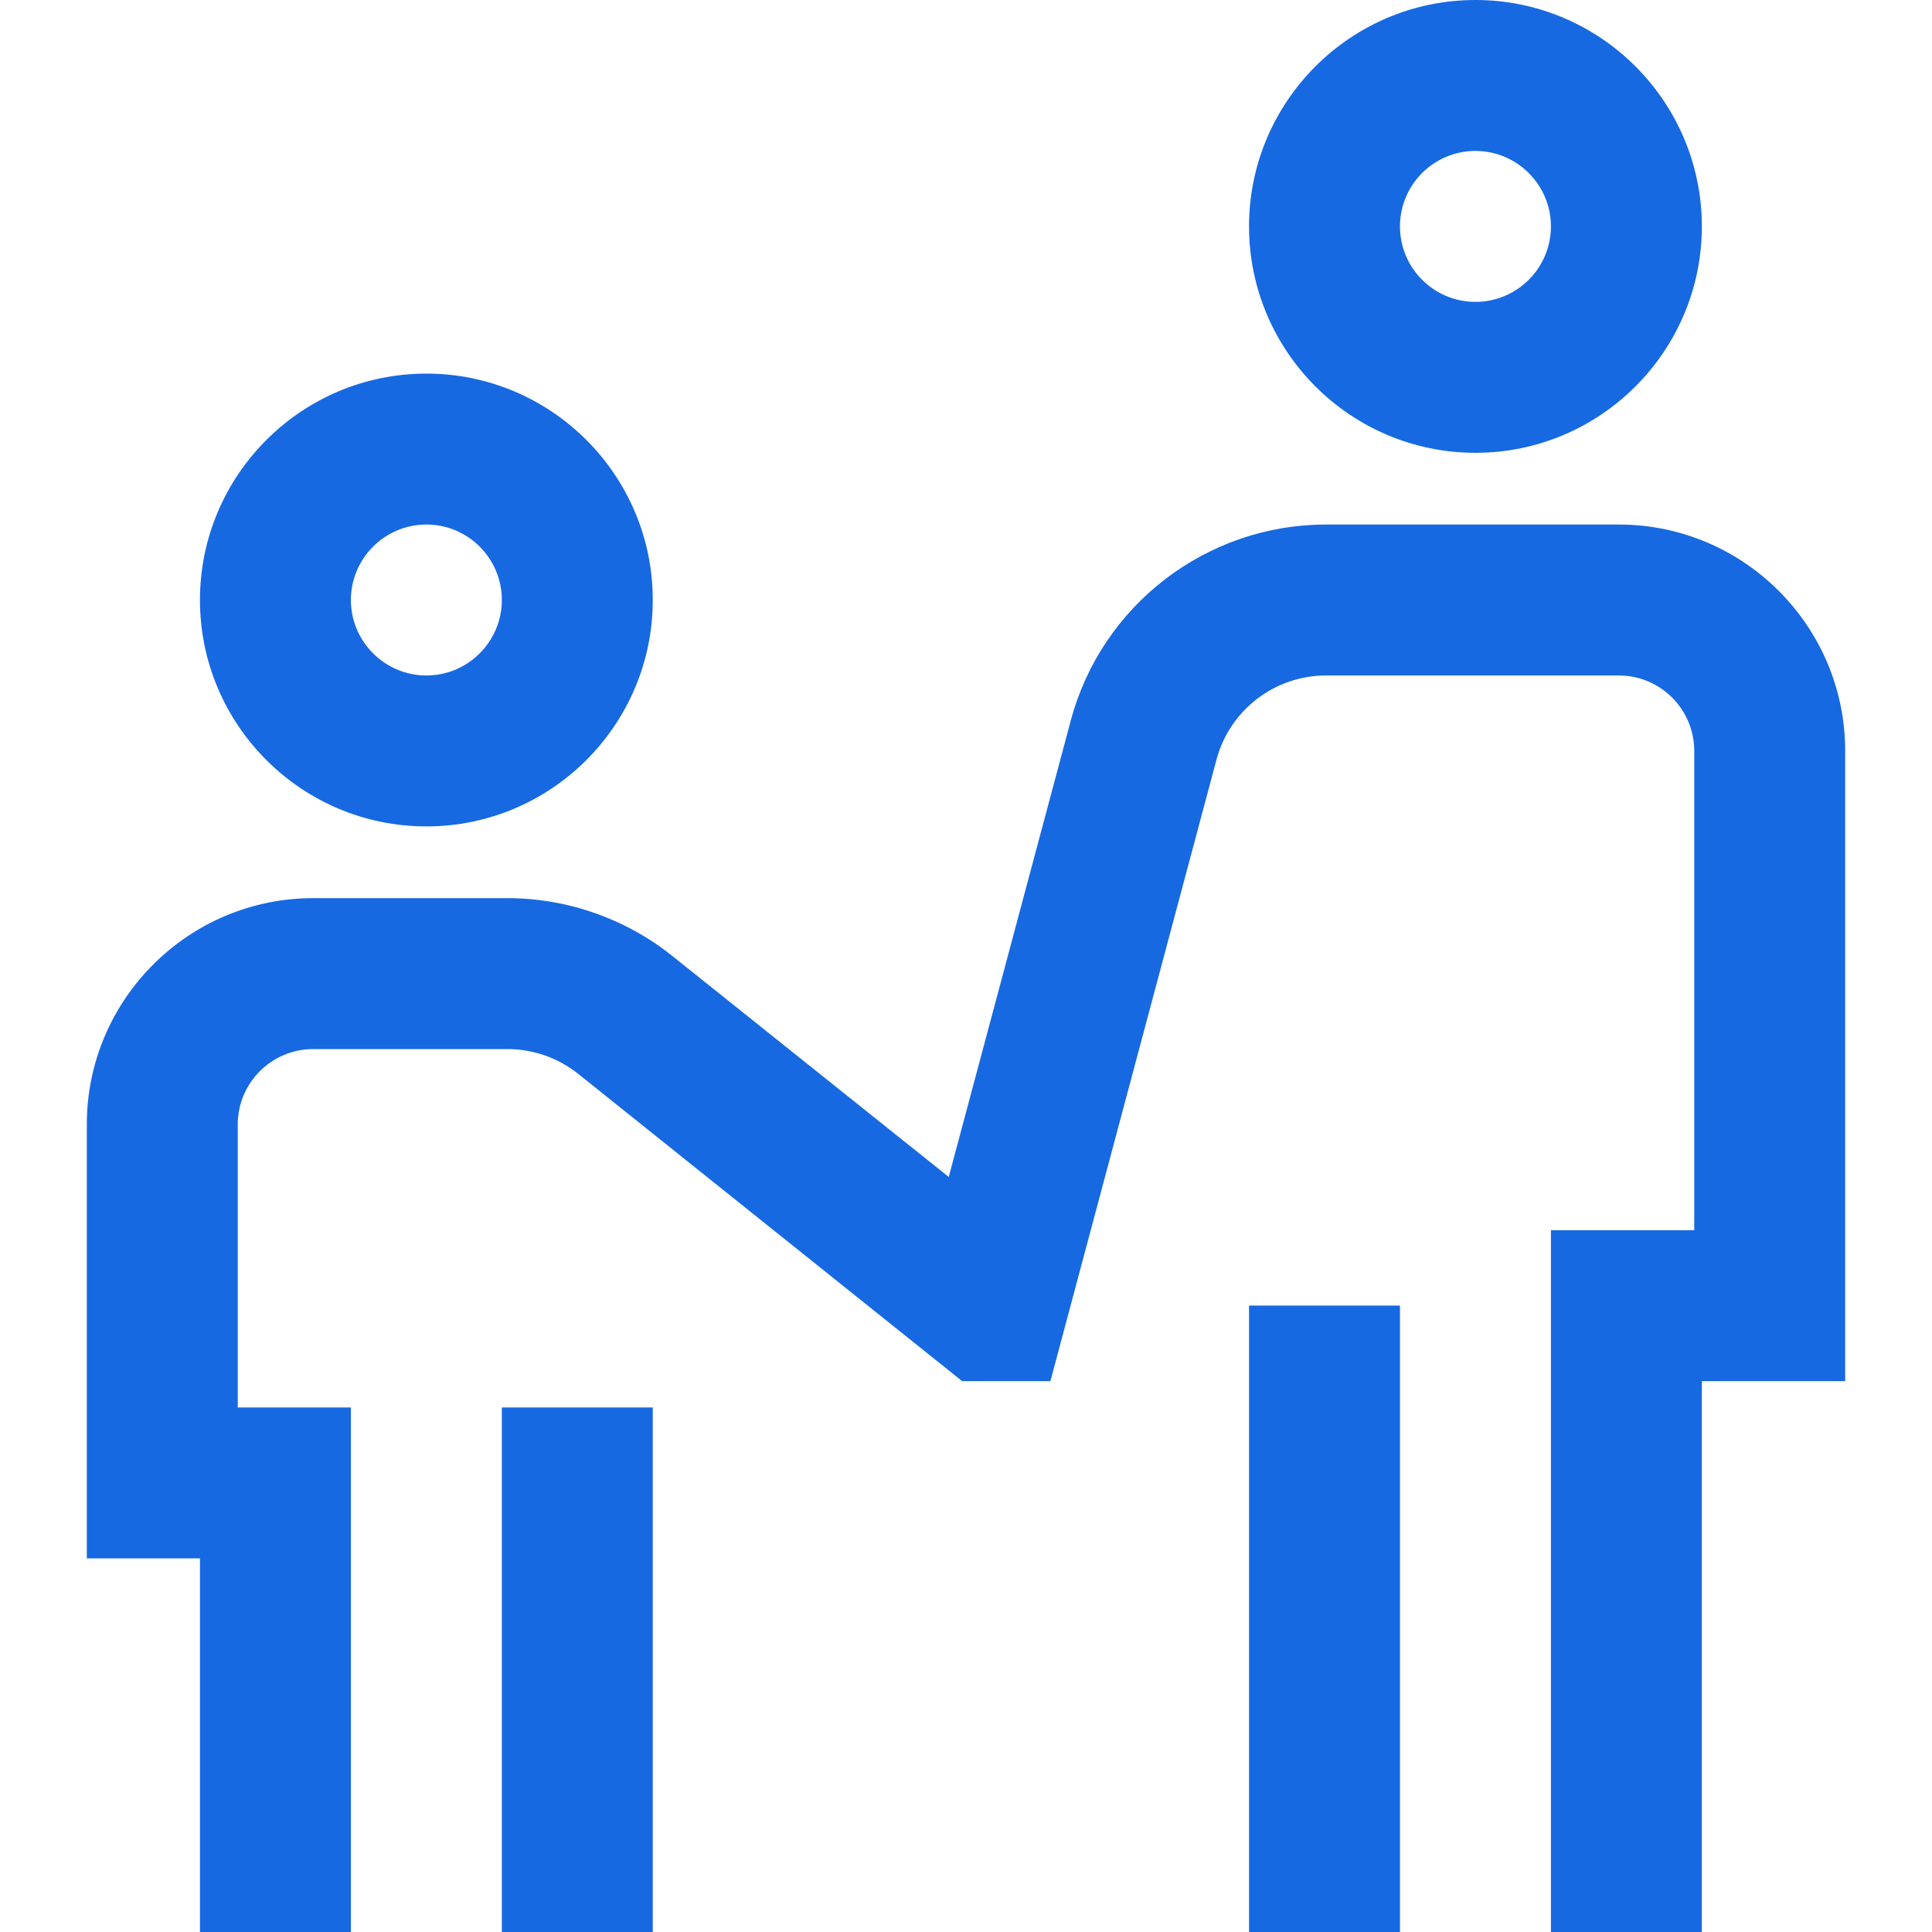 <svg width="16" height="16" viewBox="0 0 16 16" fill="none" xmlns="http://www.w3.org/2000/svg">
<g clip-path="url(#clip0_1274_604)">
<path d="M12.219 3.75C11.185 3.75 10.344 2.909 10.344 1.875C10.344 0.841 11.185 0 12.219 0C13.253 0 14.094 0.841 14.094 1.875C14.094 2.909 13.253 3.75 12.219 3.75ZM12.219 1.25C11.874 1.25 11.594 1.53 11.594 1.875C11.594 2.22 11.874 2.5 12.219 2.5C12.563 2.5 12.844 2.22 12.844 1.875C12.844 1.53 12.563 1.25 12.219 1.25ZM11.594 10.812H10.344V16H11.594V10.812ZM3.531 6.844C2.497 6.844 1.656 6.003 1.656 4.969C1.656 3.935 2.497 3.094 3.531 3.094C4.565 3.094 5.406 3.935 5.406 4.969C5.406 6.003 4.565 6.844 3.531 6.844ZM3.531 4.344C3.187 4.344 2.906 4.624 2.906 4.969C2.906 5.313 3.187 5.594 3.531 5.594C3.876 5.594 4.156 5.313 4.156 4.969C4.156 4.624 3.876 4.344 3.531 4.344ZM5.406 11.656H4.156V16H5.406V11.656ZM14.094 11.438H15.281V6.219C15.281 5.185 14.44 4.344 13.406 4.344H10.981C9.992 4.344 9.123 5.011 8.868 5.966L7.857 9.747L5.568 7.917C5.182 7.608 4.697 7.438 4.202 7.438H2.594C1.56 7.438 0.719 8.279 0.719 9.312V12.906H1.656V16H2.906V11.656H1.969V9.312C1.969 8.968 2.249 8.688 2.594 8.688H4.202C4.414 8.688 4.622 8.76 4.788 8.893L7.968 11.438H8.699L10.075 6.289C10.185 5.88 10.557 5.594 10.981 5.594H13.406C13.751 5.594 14.031 5.874 14.031 6.219V10.188H12.844V16H14.094V11.438Z" fill="#1769E2"/>
</g>
<defs>
<clipPath id="clip0_1274_604">
<rect width="16" height="16" fill="white"/>
</clipPath>
</defs>
</svg>
